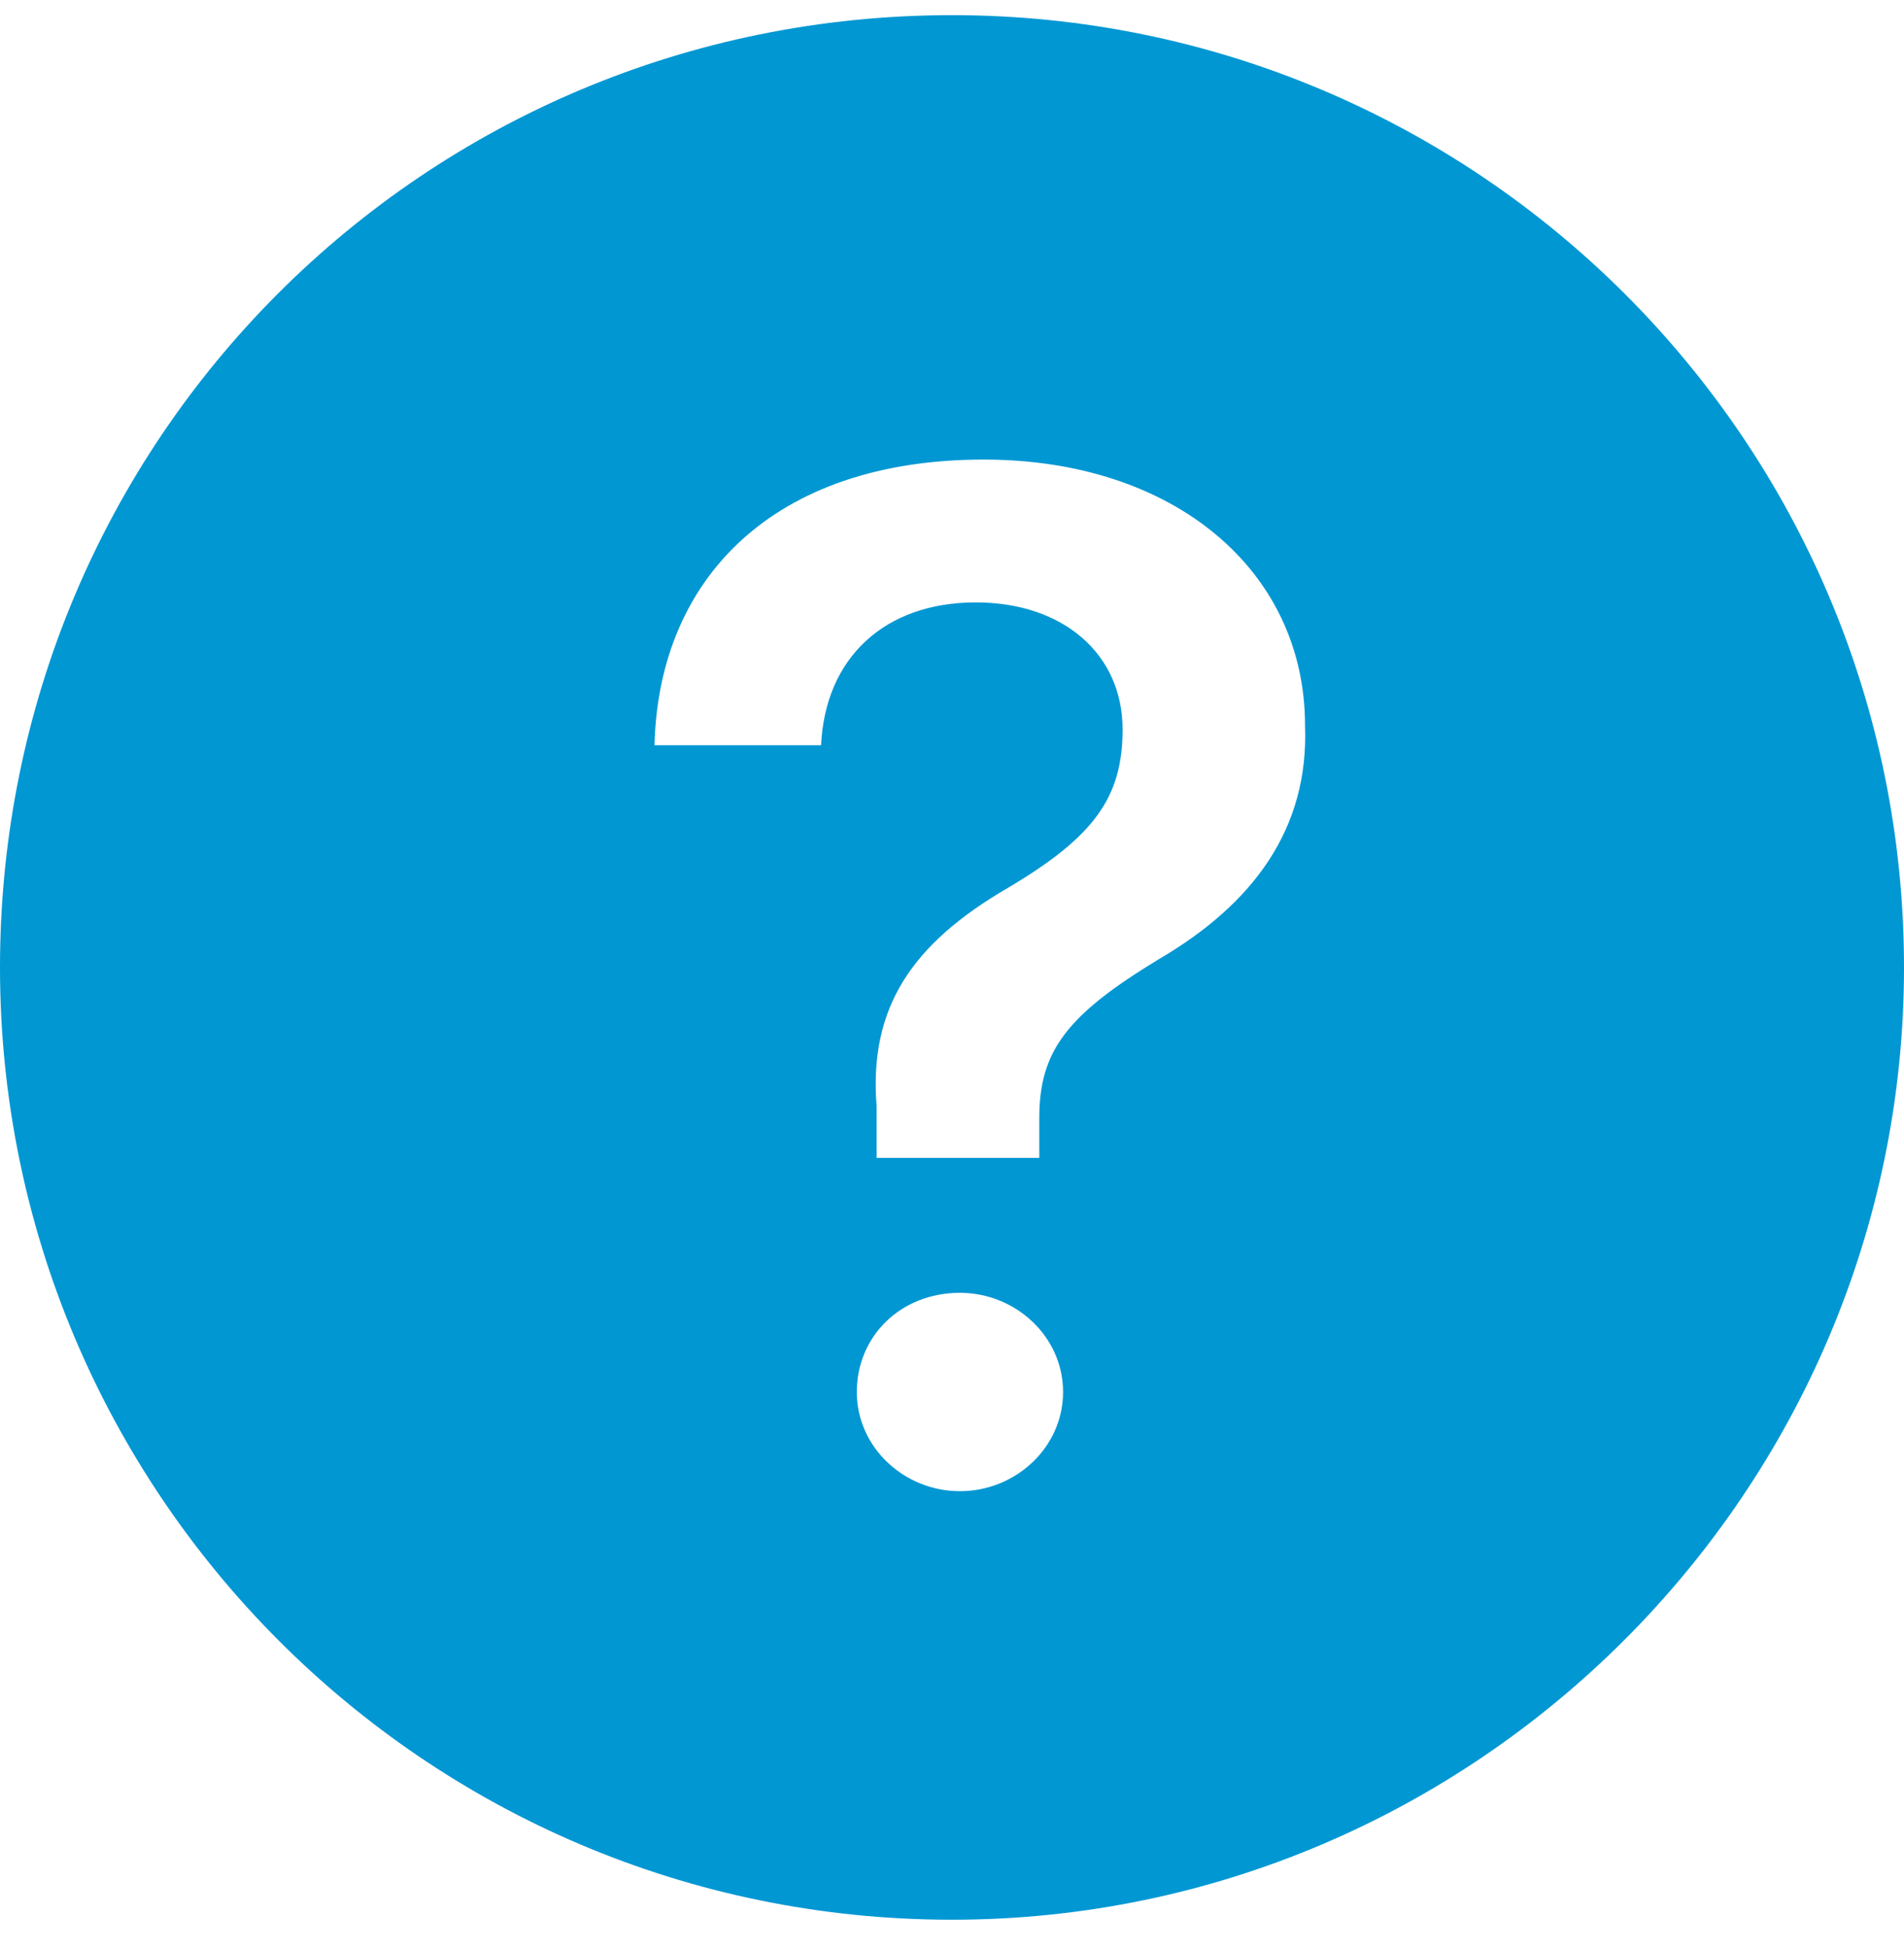 <?xml version="1.0" encoding="UTF-8"?><svg width="44" height="45" fill="none" xmlns="http://www.w3.org/2000/svg"><path d="M22 .35c-12.192 0-22 9.808-22 22 0 12.1 9.808 22 22 22 12.1 0 22-9.9 22-22 0-12.192-9.9-22-22-22zm.183 34.1c-1.283 0-2.383-1.008-2.383-2.292 0-1.283 1.008-2.291 2.383-2.291 1.284 0 2.384 1.008 2.384 2.291 0 1.284-1.1 2.292-2.384 2.292zm4.584-12.283c-2.109 1.283-2.75 2.108-2.75 3.666v.917h-3.759v-1.192c-.183-2.291.825-3.758 3.025-5.041 2.017-1.192 2.659-2.109 2.659-3.667 0-1.742-1.375-2.933-3.392-2.933-2.108 0-3.483 1.283-3.575 3.3h-3.85c.092-3.85 2.75-6.6 7.608-6.6 4.4 0 7.425 2.566 7.425 6.141.092 2.384-1.191 4.125-3.391 5.409z" fill="#0097D3"/></svg>